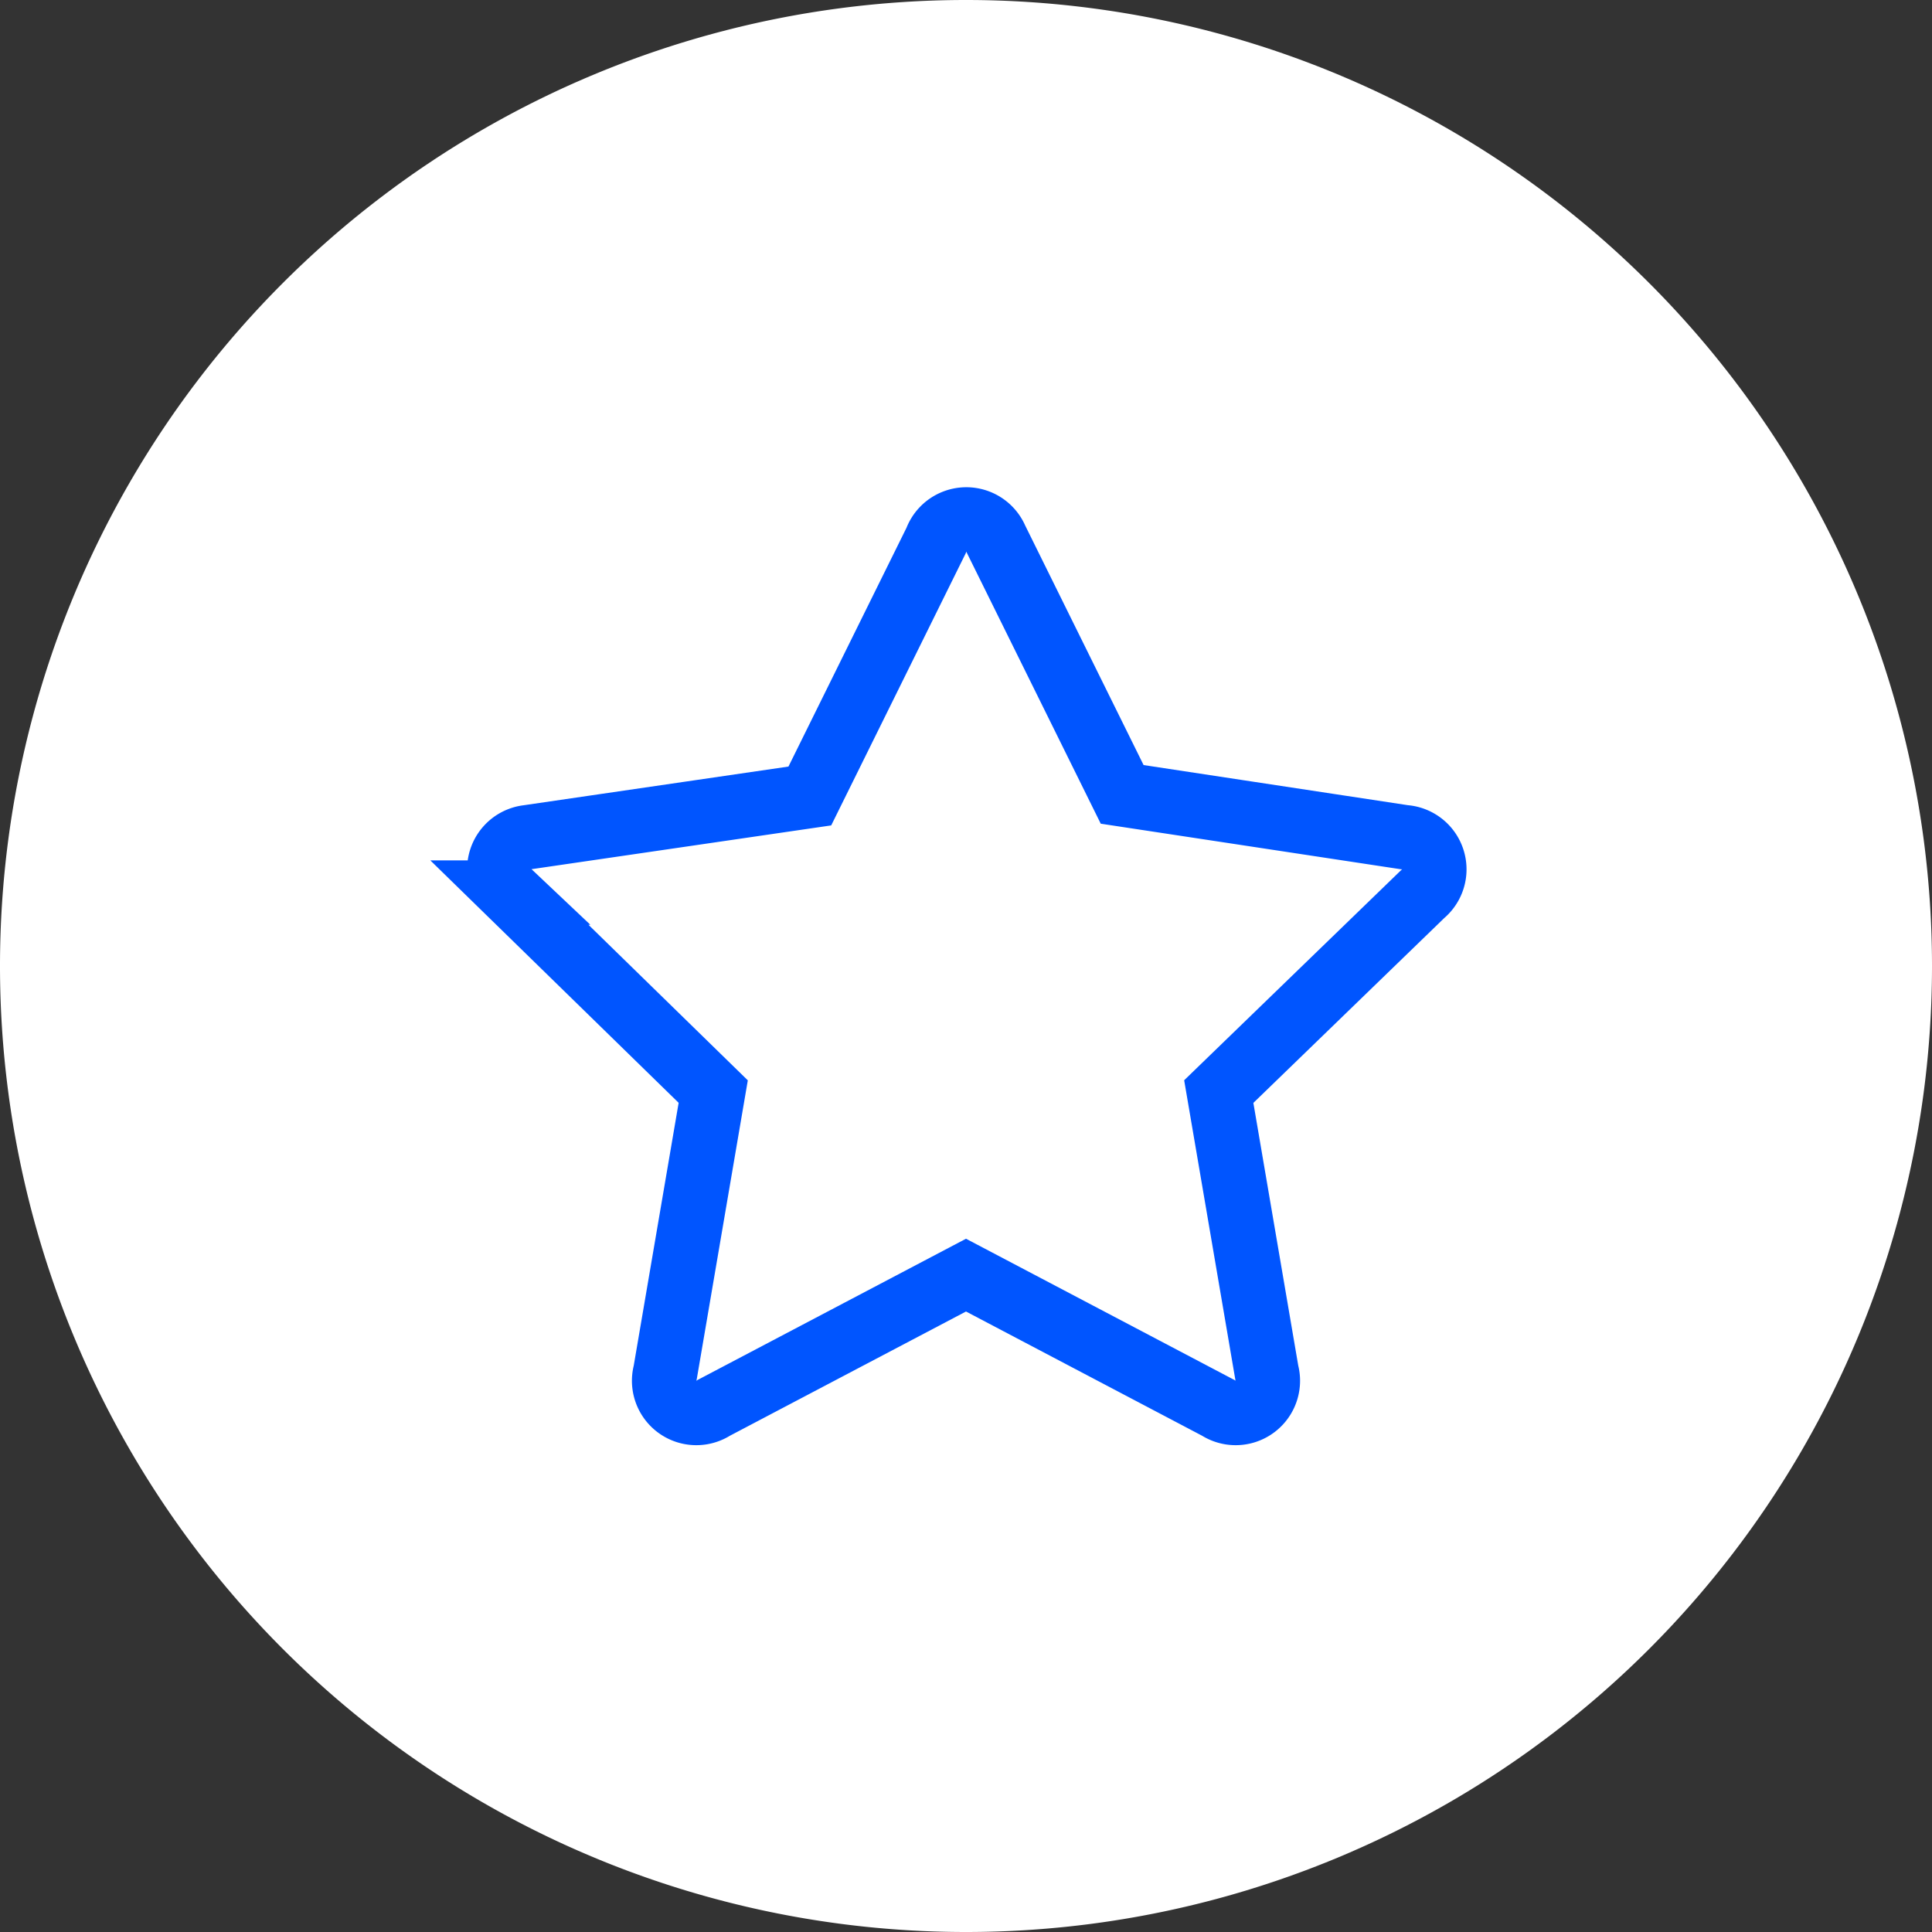 <?xml version="1.0" encoding="UTF-8"?> <svg xmlns="http://www.w3.org/2000/svg" id="Слой_1" data-name="Слой 1" viewBox="0 0 60 60"><rect x="0" y="0" width="60" height="60" fill="#333333" stroke="none"/> <defs> <style>.cls-1{fill:#fff;}.cls-2{fill:none;stroke:#05f;stroke-miterlimit:10;stroke-width:2px;}</style> </defs> <path class="cls-1" d="M30,0h0A30,30,0,0,1,60,30h0A30,30,0,0,1,30,60h0A30,30,0,0,1,0,30H0A30,30,0,0,1,30,0Z"></path> <path class="cls-2" d="M30.93,16.74l3.92,7.93L43.61,26a1,1,0,0,1,.57,1.77L37.85,33.9l1.49,8.72a1,1,0,0,1-1.51,1.1L30,39.6l-7.83,4.12a1,1,0,0,1-1.51-1.1l1.49-8.72-6.33-6.18A1,1,0,0,1,16.39,26l8.76-1.28,3.92-7.93A1,1,0,0,1,30.93,16.74Z"></path> </svg> 